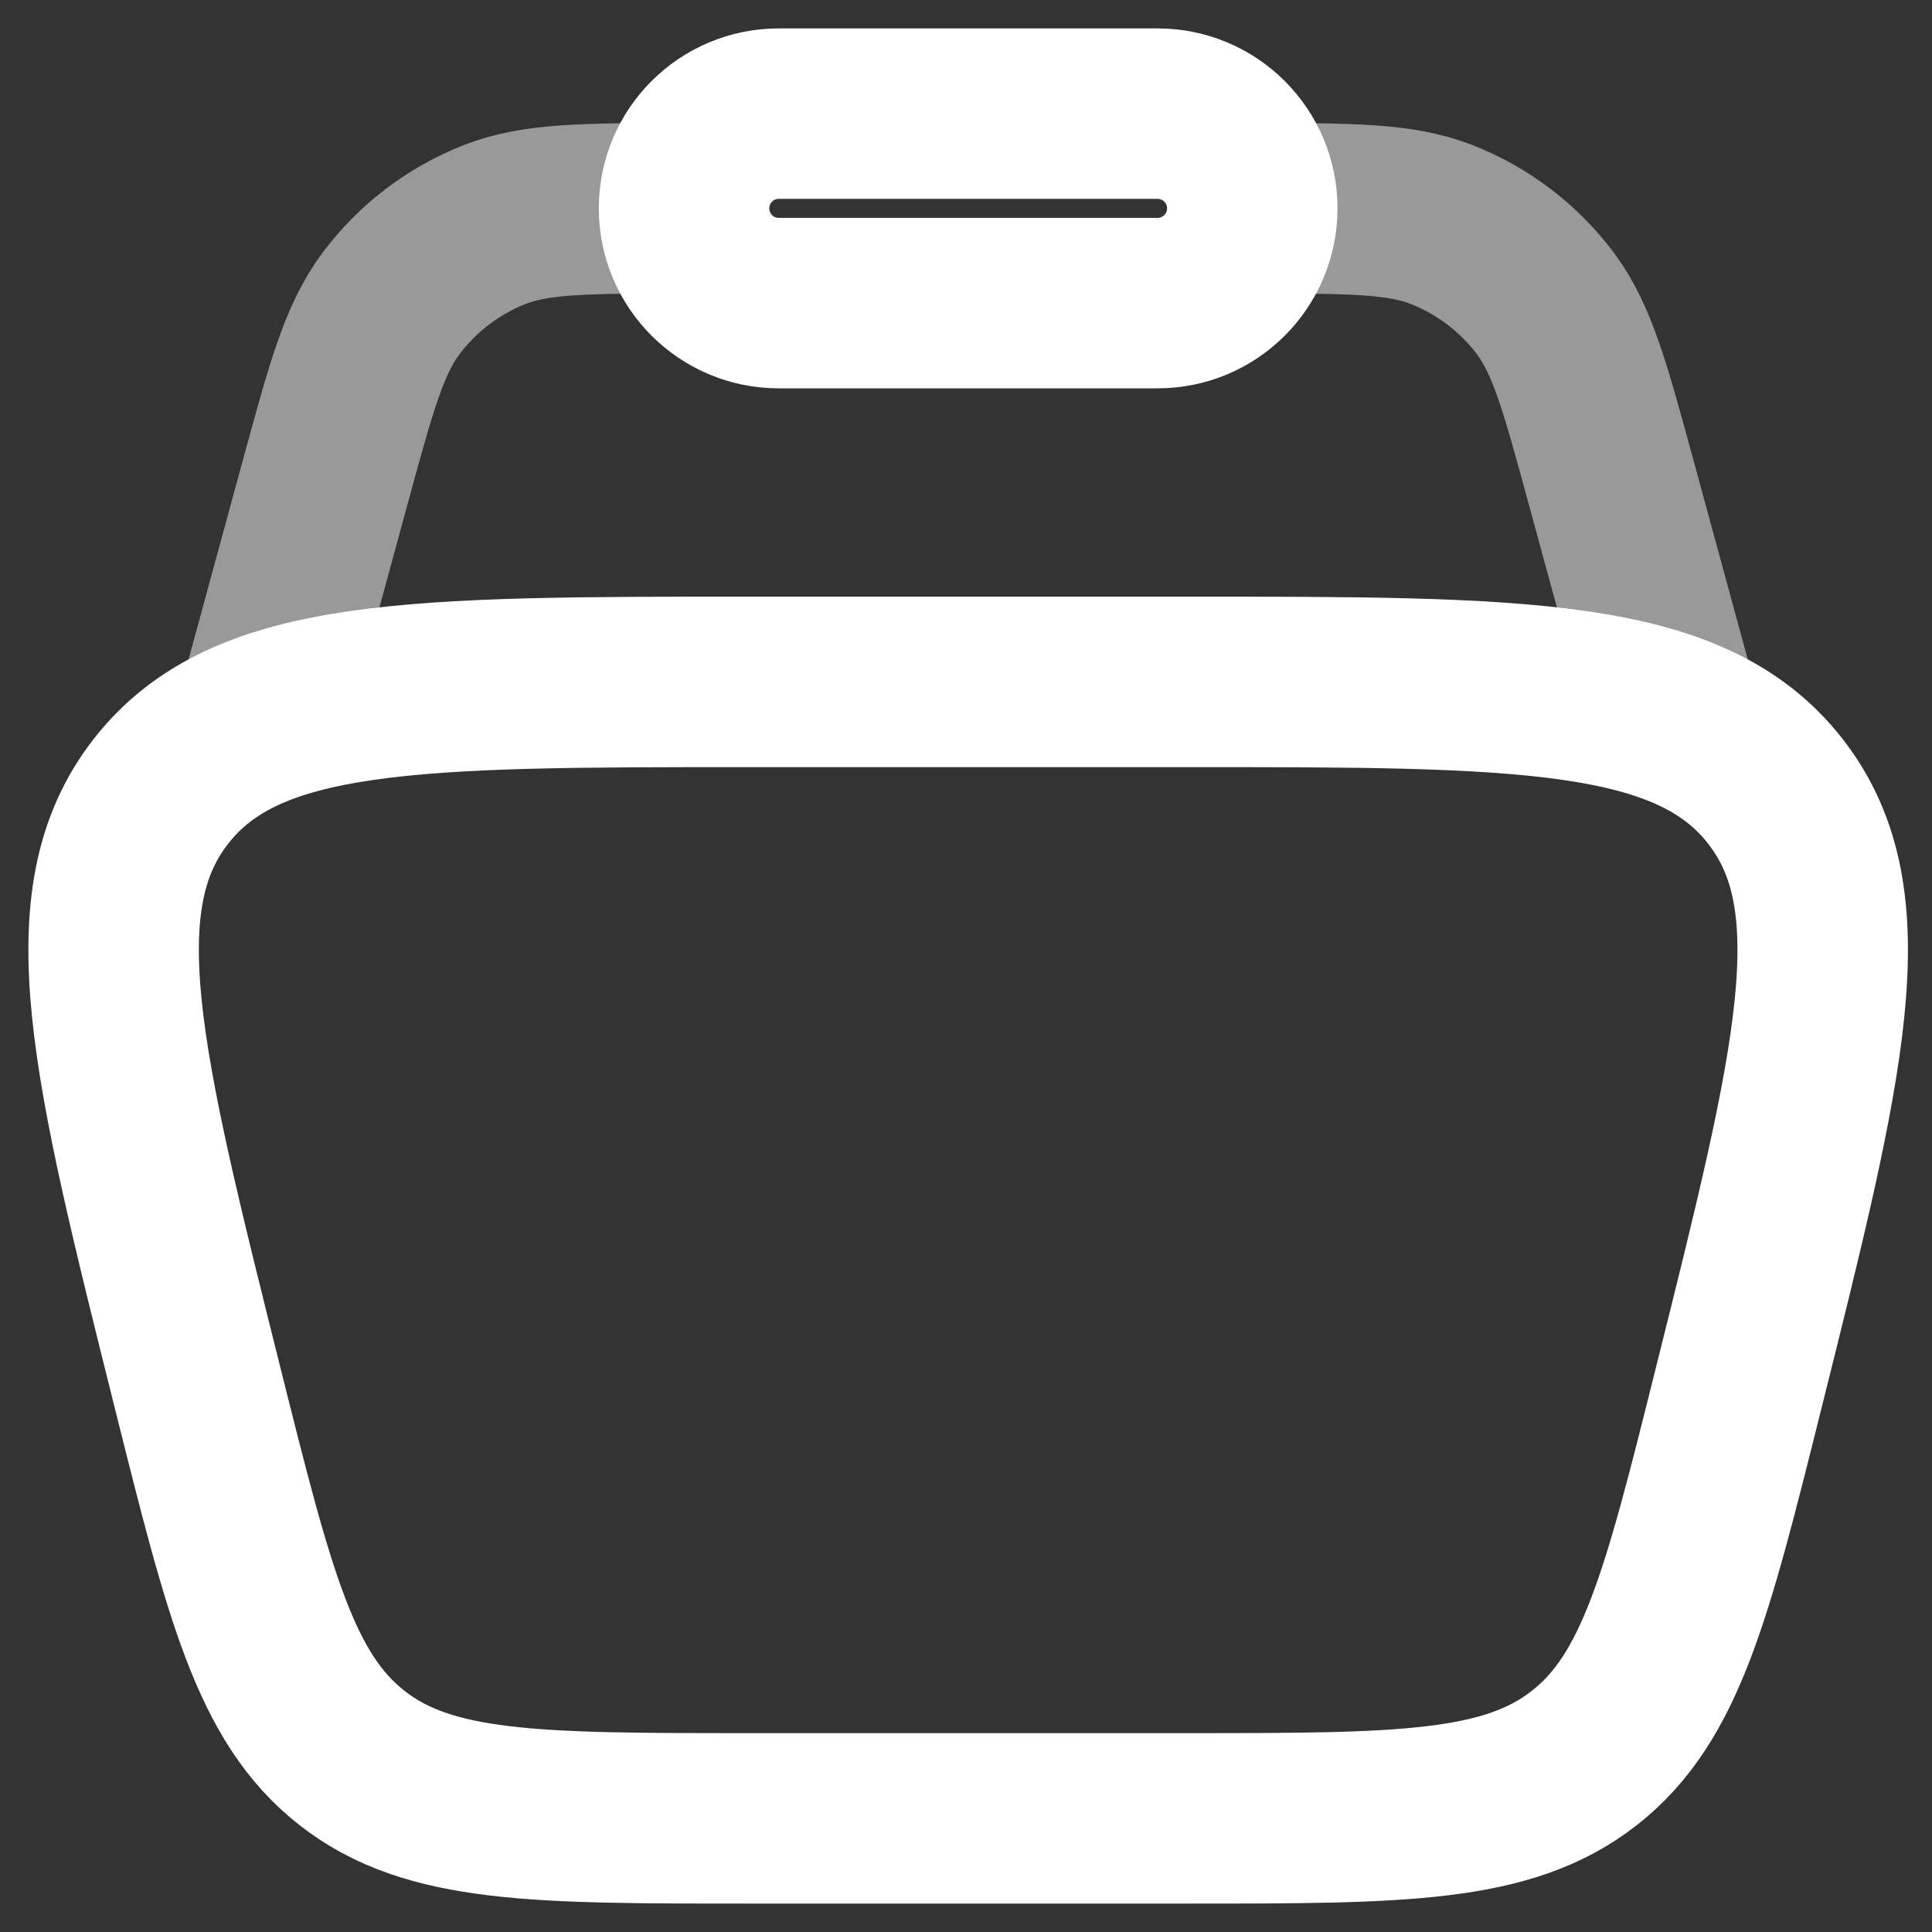 <?xml version="1.0" encoding="UTF-8"?> <svg xmlns="http://www.w3.org/2000/svg" width="17" height="17" viewBox="0 0 17 17" fill="none"><rect x="0" y="0" width="17" height="17" fill="#333333" stroke="none"/><path d="M1.739 12.213C1.024 9.353 0.666 7.923 1.417 6.962C2.168 6 3.642 6 6.59 6H10.448C13.396 6 14.87 6 15.621 6.962C16.372 7.923 16.014 9.353 15.299 12.213C14.845 14.032 14.617 14.941 13.939 15.47C13.261 16 12.323 16 10.448 16H6.59C4.715 16 3.777 16 3.099 15.47C2.421 14.941 2.194 14.032 1.739 12.213Z" stroke="white" stroke-width="1.5"></path><path opacity="0.5" d="M14.769 6.417L14.177 4.245C13.949 3.408 13.835 2.99 13.601 2.674C13.367 2.361 13.05 2.119 12.686 1.976C12.321 1.833 11.887 1.833 11.019 1.833M2.269 6.417L2.861 4.245C3.089 3.408 3.203 2.99 3.438 2.674C3.671 2.361 3.988 2.119 4.352 1.976C4.717 1.833 5.151 1.833 6.019 1.833" stroke="white" stroke-width="1.5"></path><path d="M6.019 1.833C6.019 1.373 6.392 1 6.852 1H10.186C10.646 1 11.019 1.373 11.019 1.833C11.019 2.294 10.646 2.667 10.186 2.667H6.852C6.392 2.667 6.019 2.294 6.019 1.833Z" stroke="white" stroke-width="1.5"></path></svg> 
